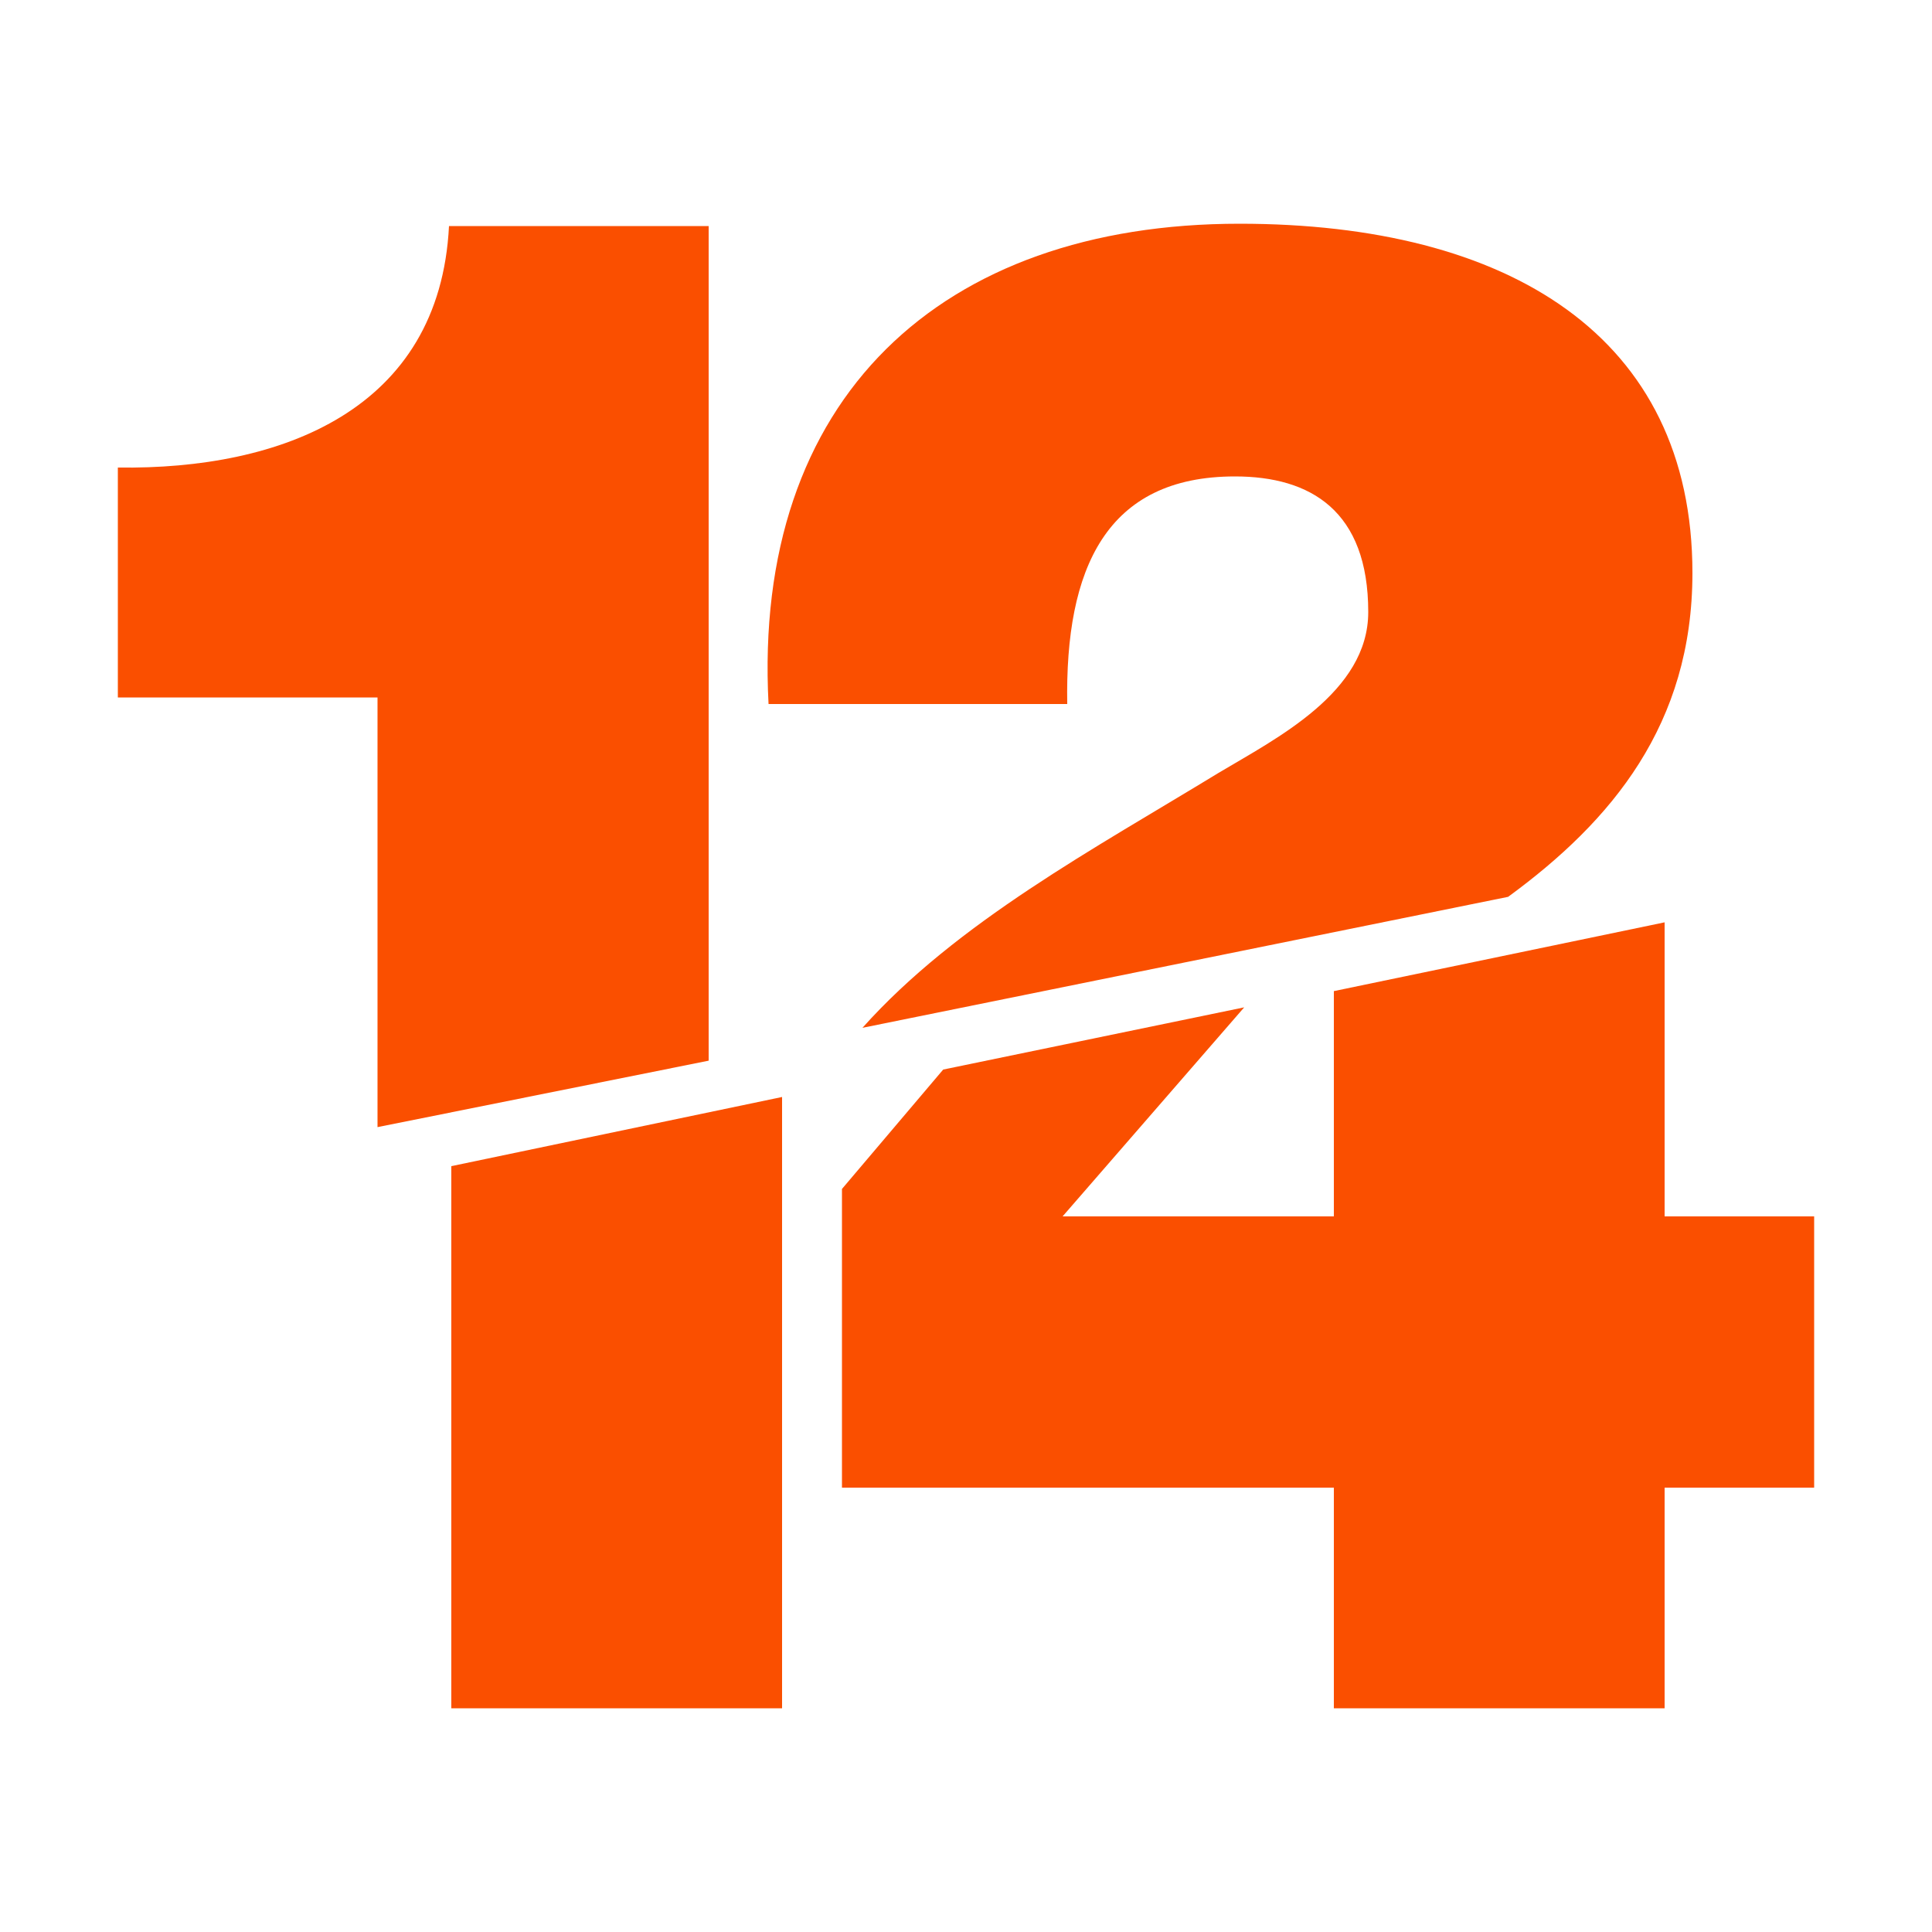 <?xml version="1.0" encoding="utf-8"?>
<!-- Generator: Adobe Illustrator 23.1.0, SVG Export Plug-In . SVG Version: 6.00 Build 0)  -->
<svg version="1.1" id="Capa_1" xmlns="http://www.w3.org/2000/svg" xmlns:xlink="http://www.w3.org/1999/xlink" x="0px" y="0px"
	 viewBox="0 0 500 500" style="enable-background:new 0 0 500 500;" xml:space="preserve">
<style type="text/css">
	.st0{fill:#FA4F00;}
</style>
<g>
	<path class="st0" d="M116.2,58.5c-2.4,47.6-43.4,63.1-85.7,62.5v59.5h67.2v111.2l85.7-17.2V58.5H116.2z"/>
	<polygon class="st0" points="116.8,442.1 202.4,442.1 202.4,283.9 116.8,301.8 	"/>
	<path class="st0" d="M438,148.3c0-61.3-47.6-90.4-117.2-90.4c-77.3,0-126.1,45.2-121.9,124.3h77.3c-0.6-35.1,10.1-58.9,43.4-58.9
		c19.6,0,34.5,8.9,34.5,35.1c0,20.8-23.8,32.7-38.7,41.6c-32.1,19.6-67.8,38.7-92.2,66l167.1-33.9C417.1,212.5,438,187.5,438,148.3z
		"/>
	<polygon class="st0" points="430.8,238.7 345.2,256.5 345.2,314.8 275,314.8 322,260.7 244.1,276.8 217.9,307.7 217.9,385 
		345.2,385 345.2,442.1 430.8,442.1 430.8,385 469.5,385 469.5,314.8 430.8,314.8 	"/>
</g>
</svg>
